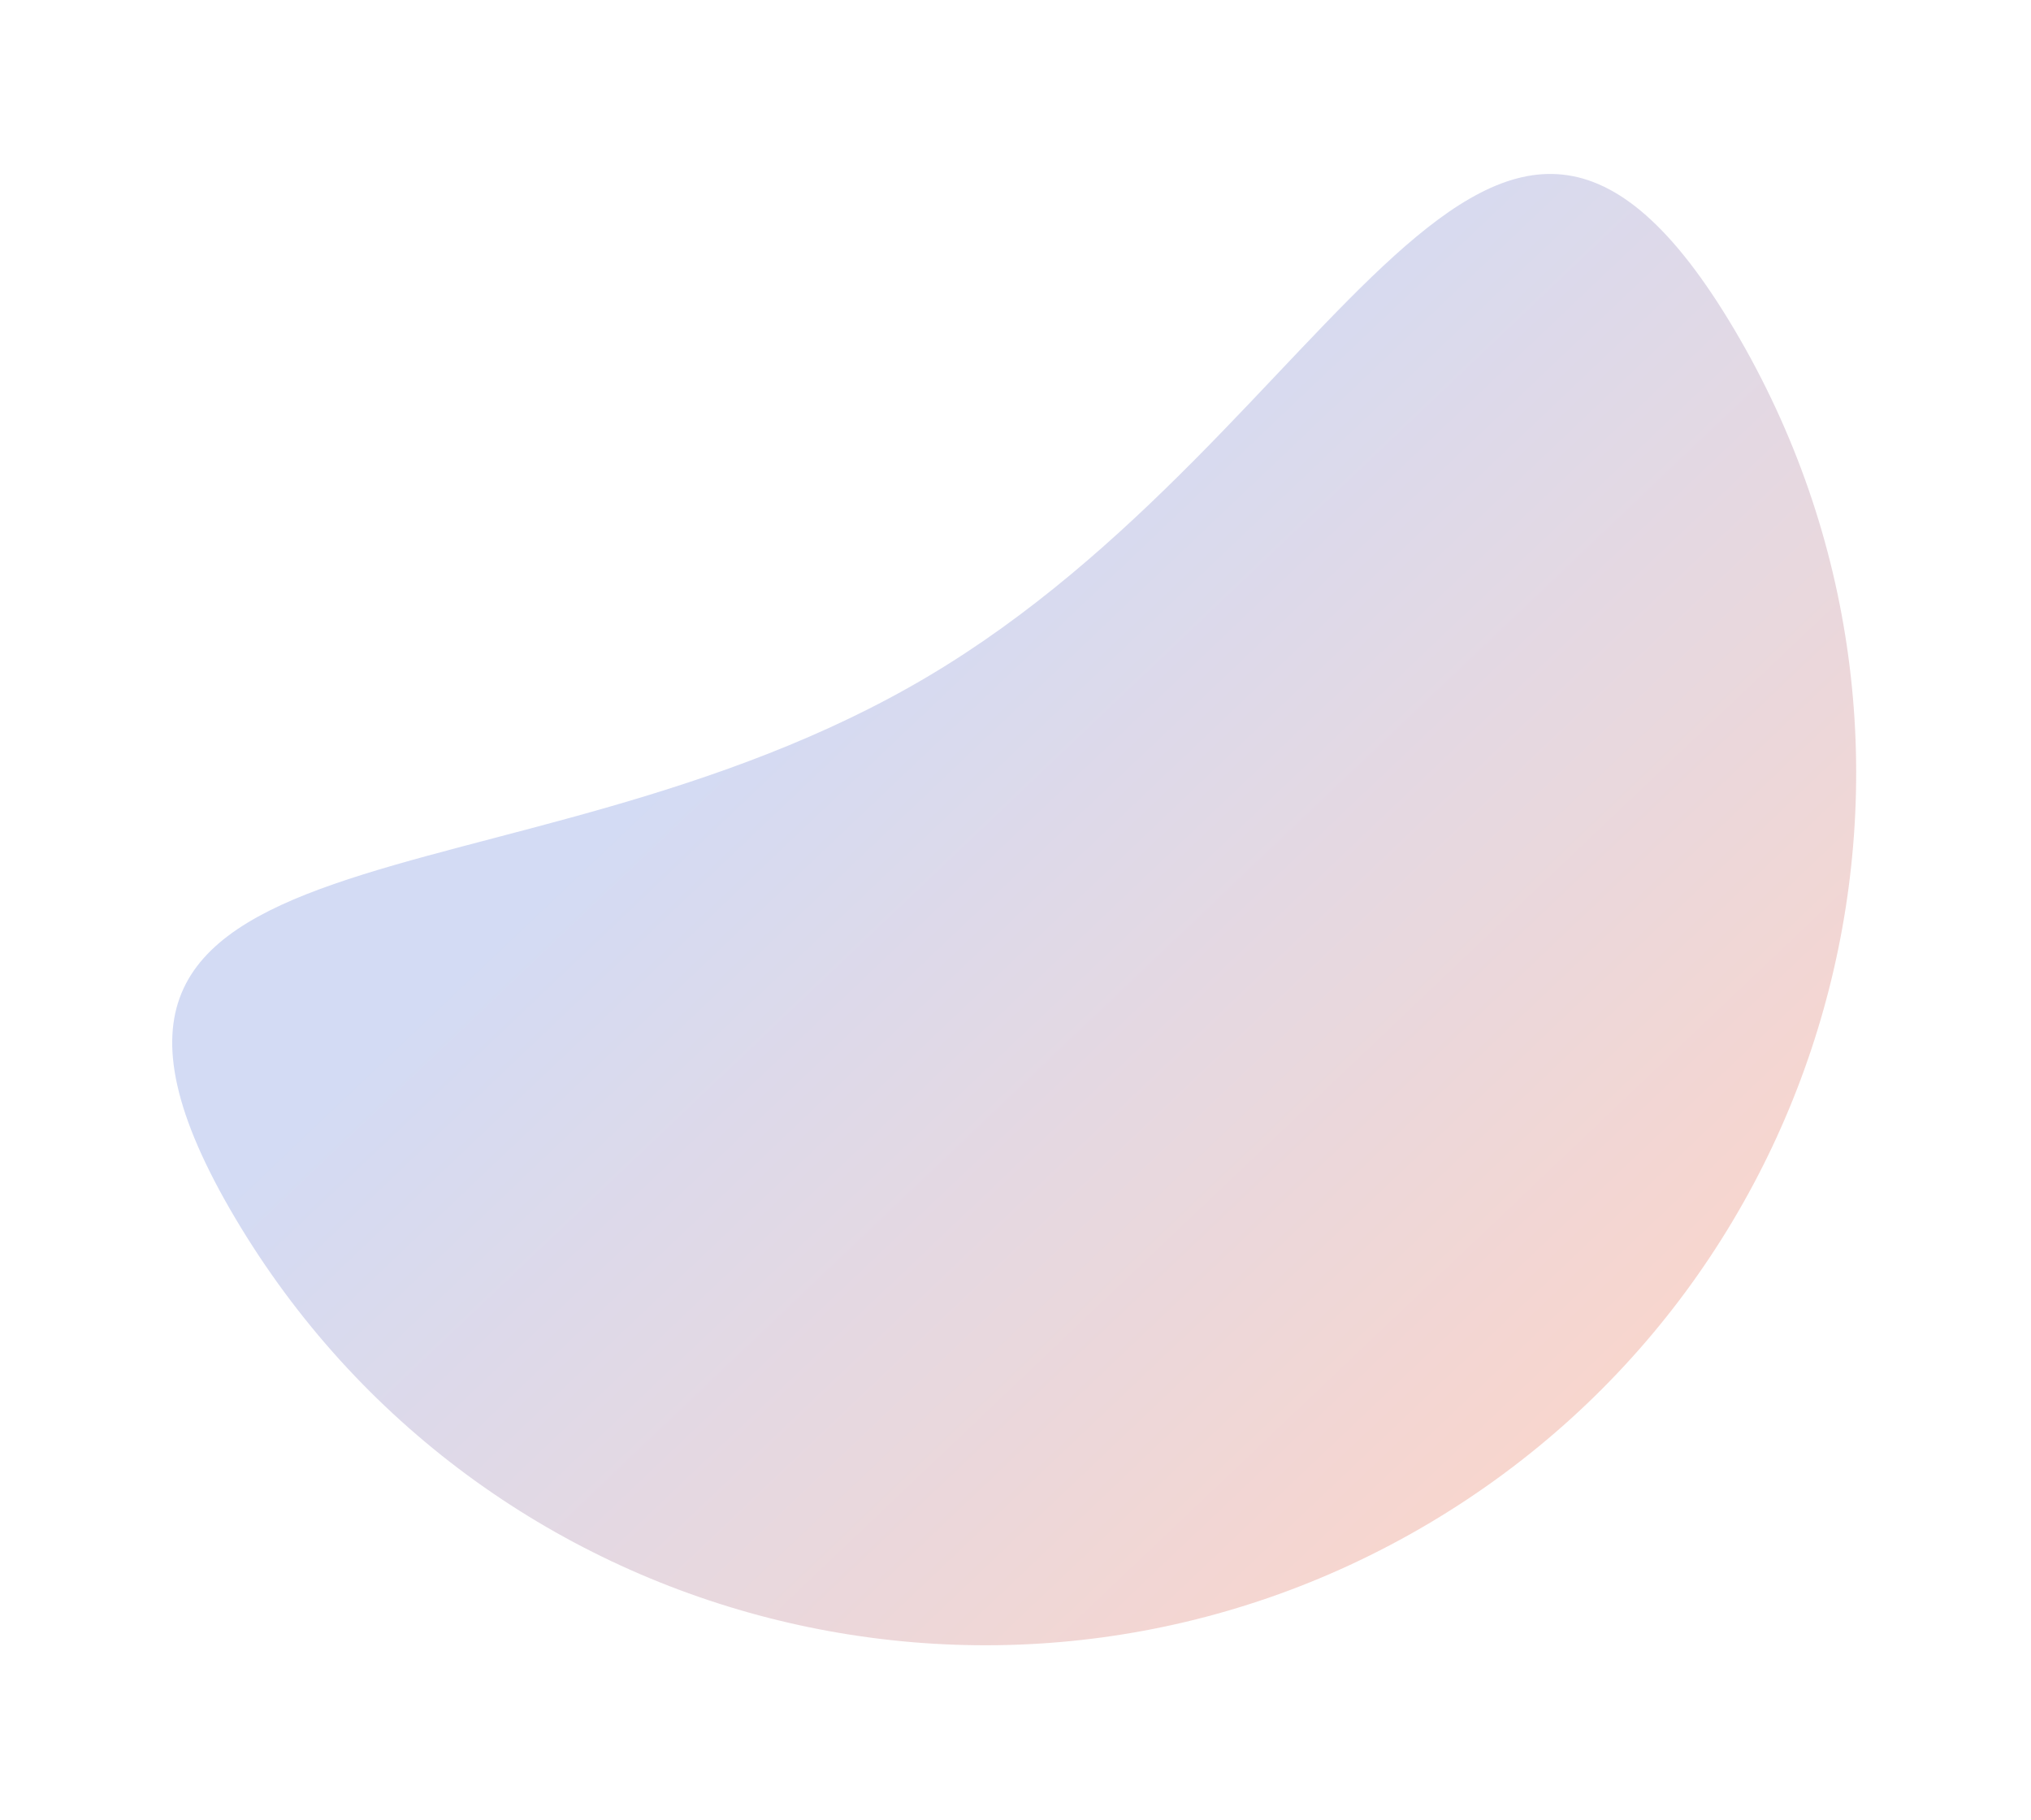 <svg width="549" height="492" viewBox="0 0 549 492" fill="none" xmlns="http://www.w3.org/2000/svg">
<g opacity="0.5" filter="url(#filter0_f_564_12224)">
<path d="M250.666 182.924C362.581 116.628 402.526 -22.84 468.822 89.076C535.119 200.992 498.136 345.461 386.221 411.757C274.305 478.053 129.835 441.071 63.539 329.155C-2.757 217.24 138.75 249.22 250.666 182.924Z" fill="url(#paint0_linear_564_12224)"></path>
</g>
<defs>
<filter id="filter0_f_564_12224" x="0.161" y="0.624" width="547.973" height="490.444" filterUnits="userSpaceOnUse" color-interpolation-filters="sRGB">
<feFlood flood-opacity="0" result="BackgroundImageFix"></feFlood>
<feBlend mode="normal" in="SourceGraphic" in2="BackgroundImageFix" result="shape"></feBlend>
<feGaussianBlur stdDeviation="23.194" result="effect1_foregroundBlur_564_12224"></feGaussianBlur>
</filter>
<linearGradient id="paint0_linear_564_12224" x1="646.56" y1="238.659" x2="408.826" y2="-11.439" gradientUnits="userSpaceOnUse">
<stop stop-color="#FCAB91"></stop>
<stop offset="1" stop-color="#A7B7EA"></stop>
</linearGradient>
</defs>
</svg>
